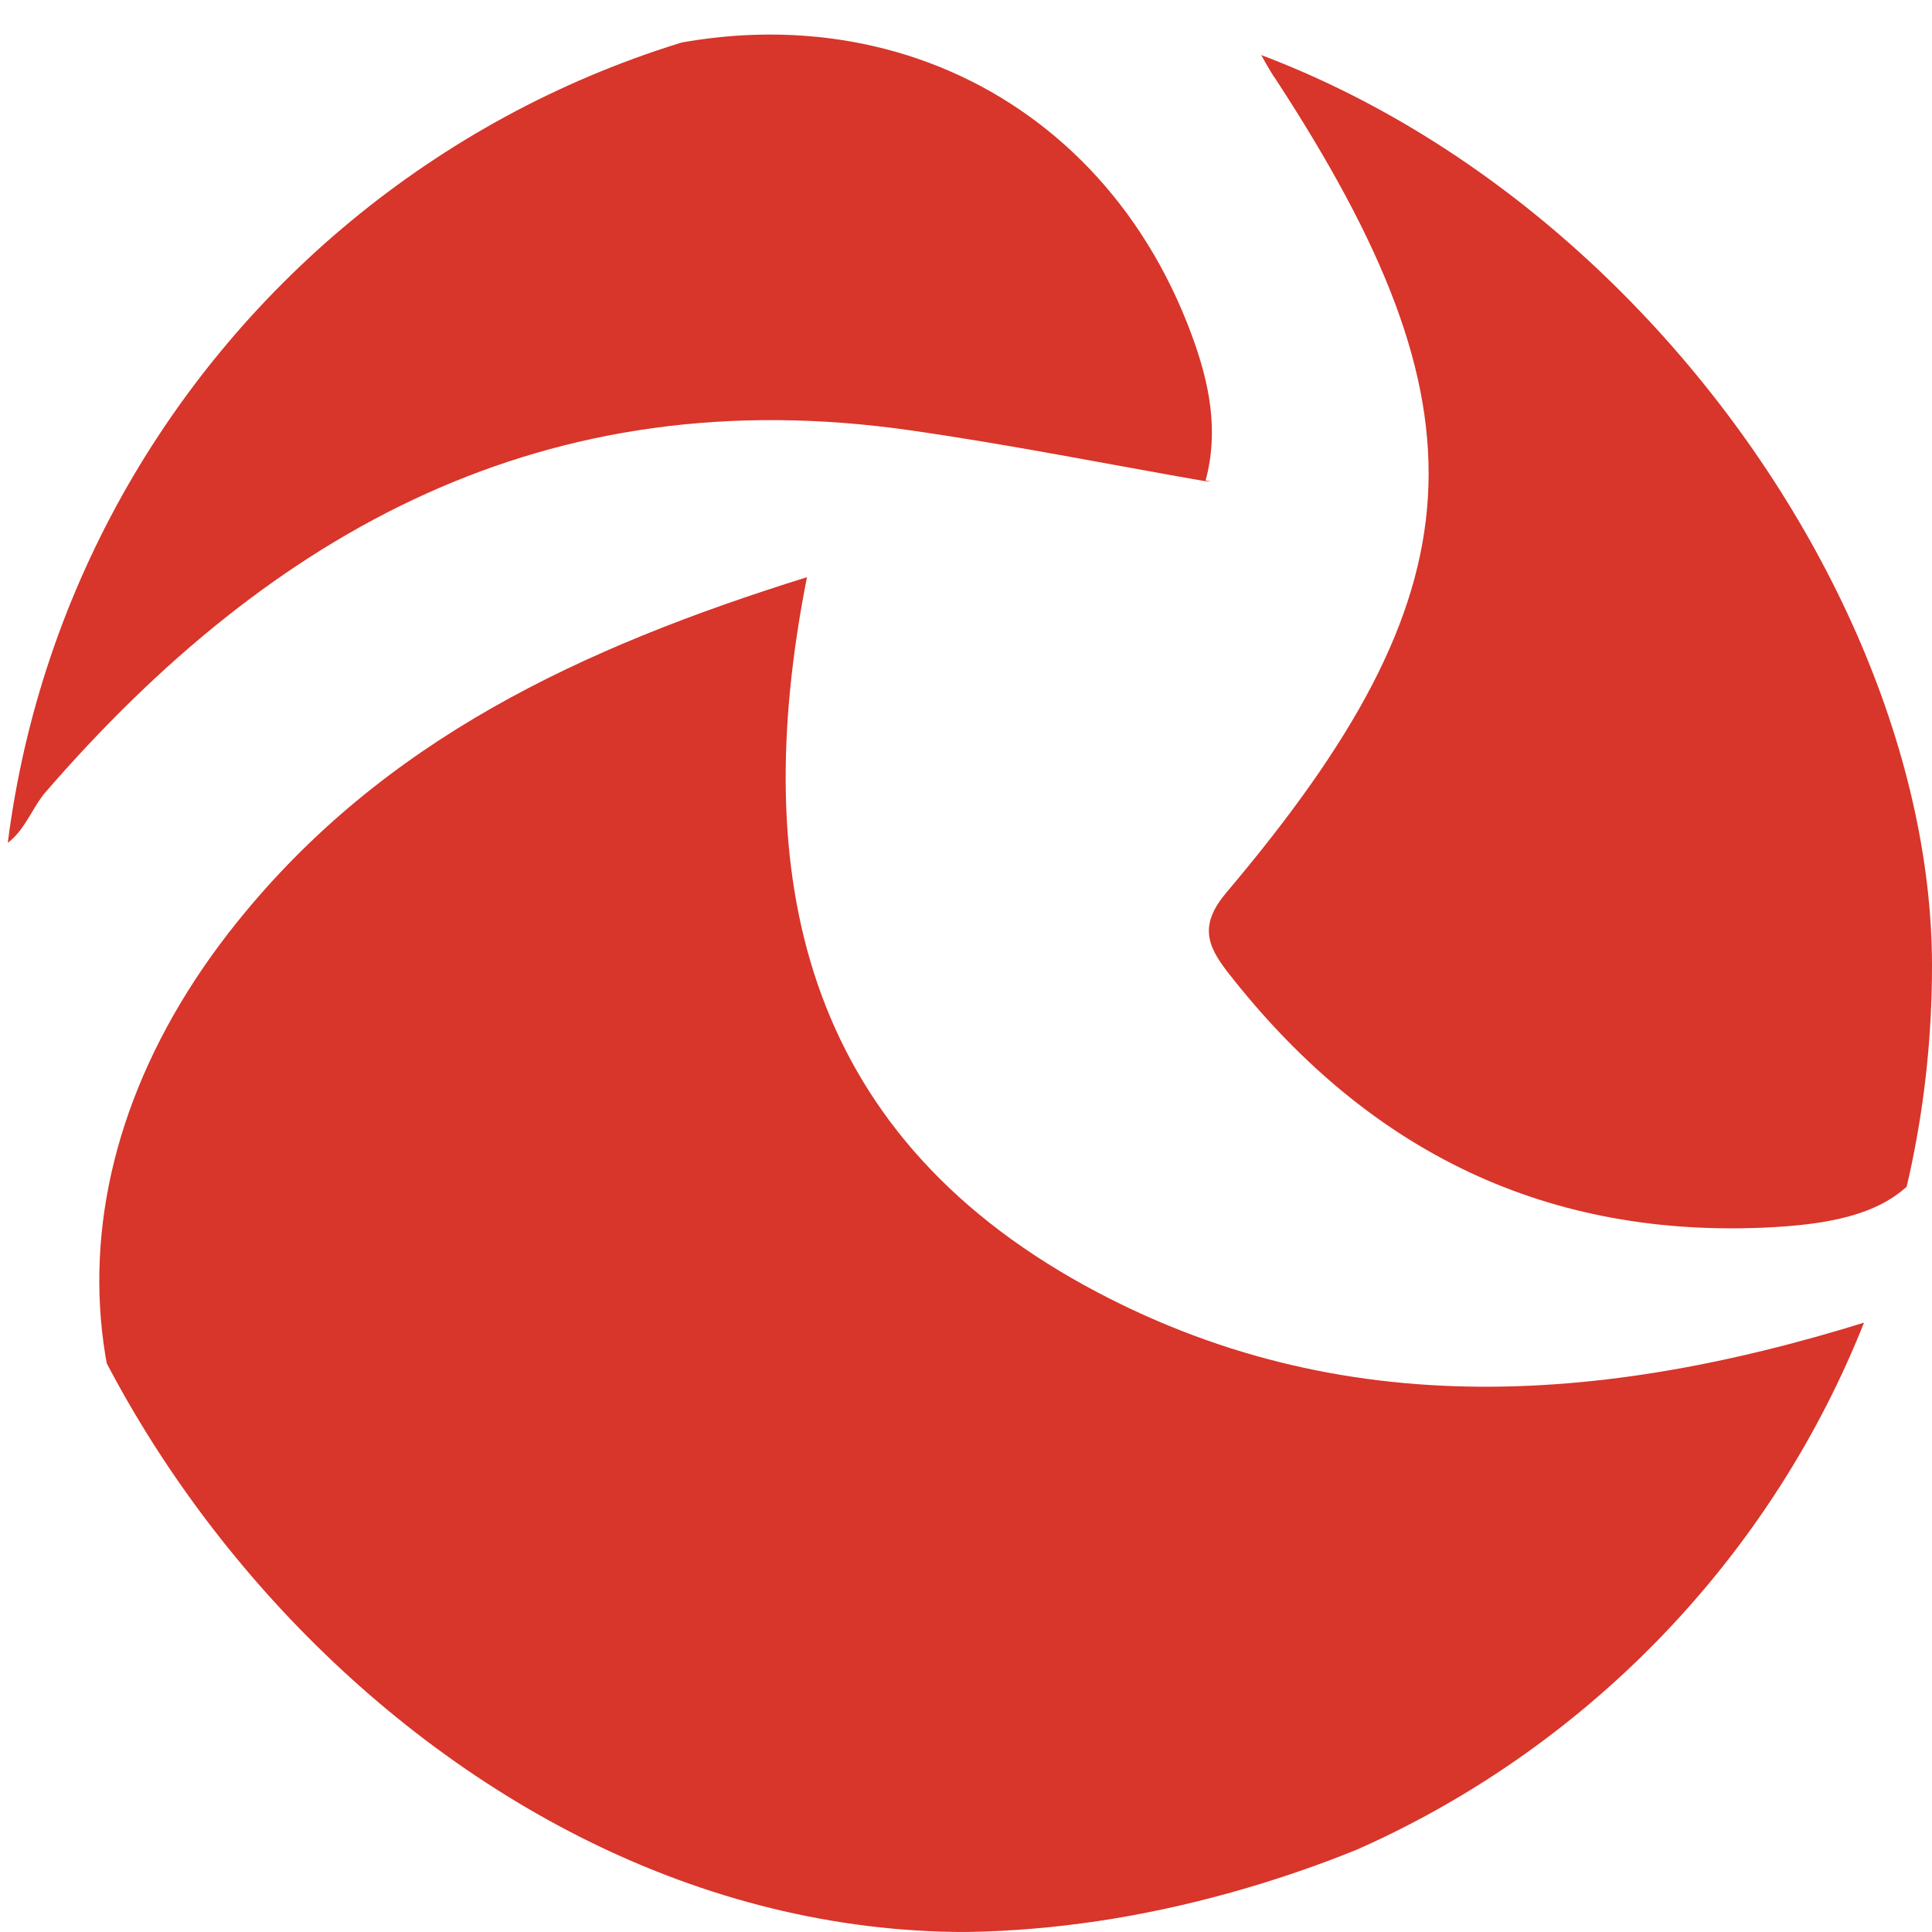 <svg width="56" height="56" viewBox="0 0 56 56" fill="none" xmlns="http://www.w3.org/2000/svg">
<g clip-path="url(#clip0_2305_286)">
<g clip-path="url(#clip1_2305_286)">
<path d="M54.926 38.052C51.13 46.797 44.795 52.168 36.163 54.717C25.744 57.788 16.358 55.248 8.33 48.254C1.484 42.296 1.186 33.798 6.87 26.731C11.112 21.451 16.842 18.774 23.391 16.73C21.688 25.328 23.233 32.744 31.447 37.263C38.851 41.324 46.684 40.756 54.926 38.052Z" fill="#D8352B"/>
<path d="M36.274 1.092C49.316 4.722 58.321 17.729 56.842 30.242C56.358 34.294 55.121 35.421 51.074 35.586C44.553 35.852 39.493 33.194 35.586 28.179C34.972 27.391 34.767 26.795 35.549 25.869C42.953 17.115 43.242 11.899 36.981 2.302C36.786 2.027 36.637 1.733 36.274 1.092Z" fill="#D8352B"/>
<path d="M35.009 13.962C32.116 13.457 29.242 12.88 26.34 12.467C15.837 10.973 7.893 15.373 1.326 22.954C0.73 23.633 0.535 24.898 -1 24.677C1.084 14.475 6.191 6.564 16.154 2.32C23.986 -1.026 31.763 2.201 34.535 9.69C35.056 11.092 35.335 12.477 34.944 13.934L35.009 13.962Z" fill="#D8352B"/>
<path d="M34.935 13.925L35.093 13.953H35L34.935 13.925Z" fill="#D8352B"/>
</g>
</g>
<defs>
<clipPath id="clip0_2305_286">
<rect width="56" height="56" rx="28" fill="white"/>
</clipPath>
<clipPath id="clip1_2305_286">
<rect width="58" height="55" fill="white" transform="translate(-1 1)"/>
</clipPath>
</defs>
</svg>

